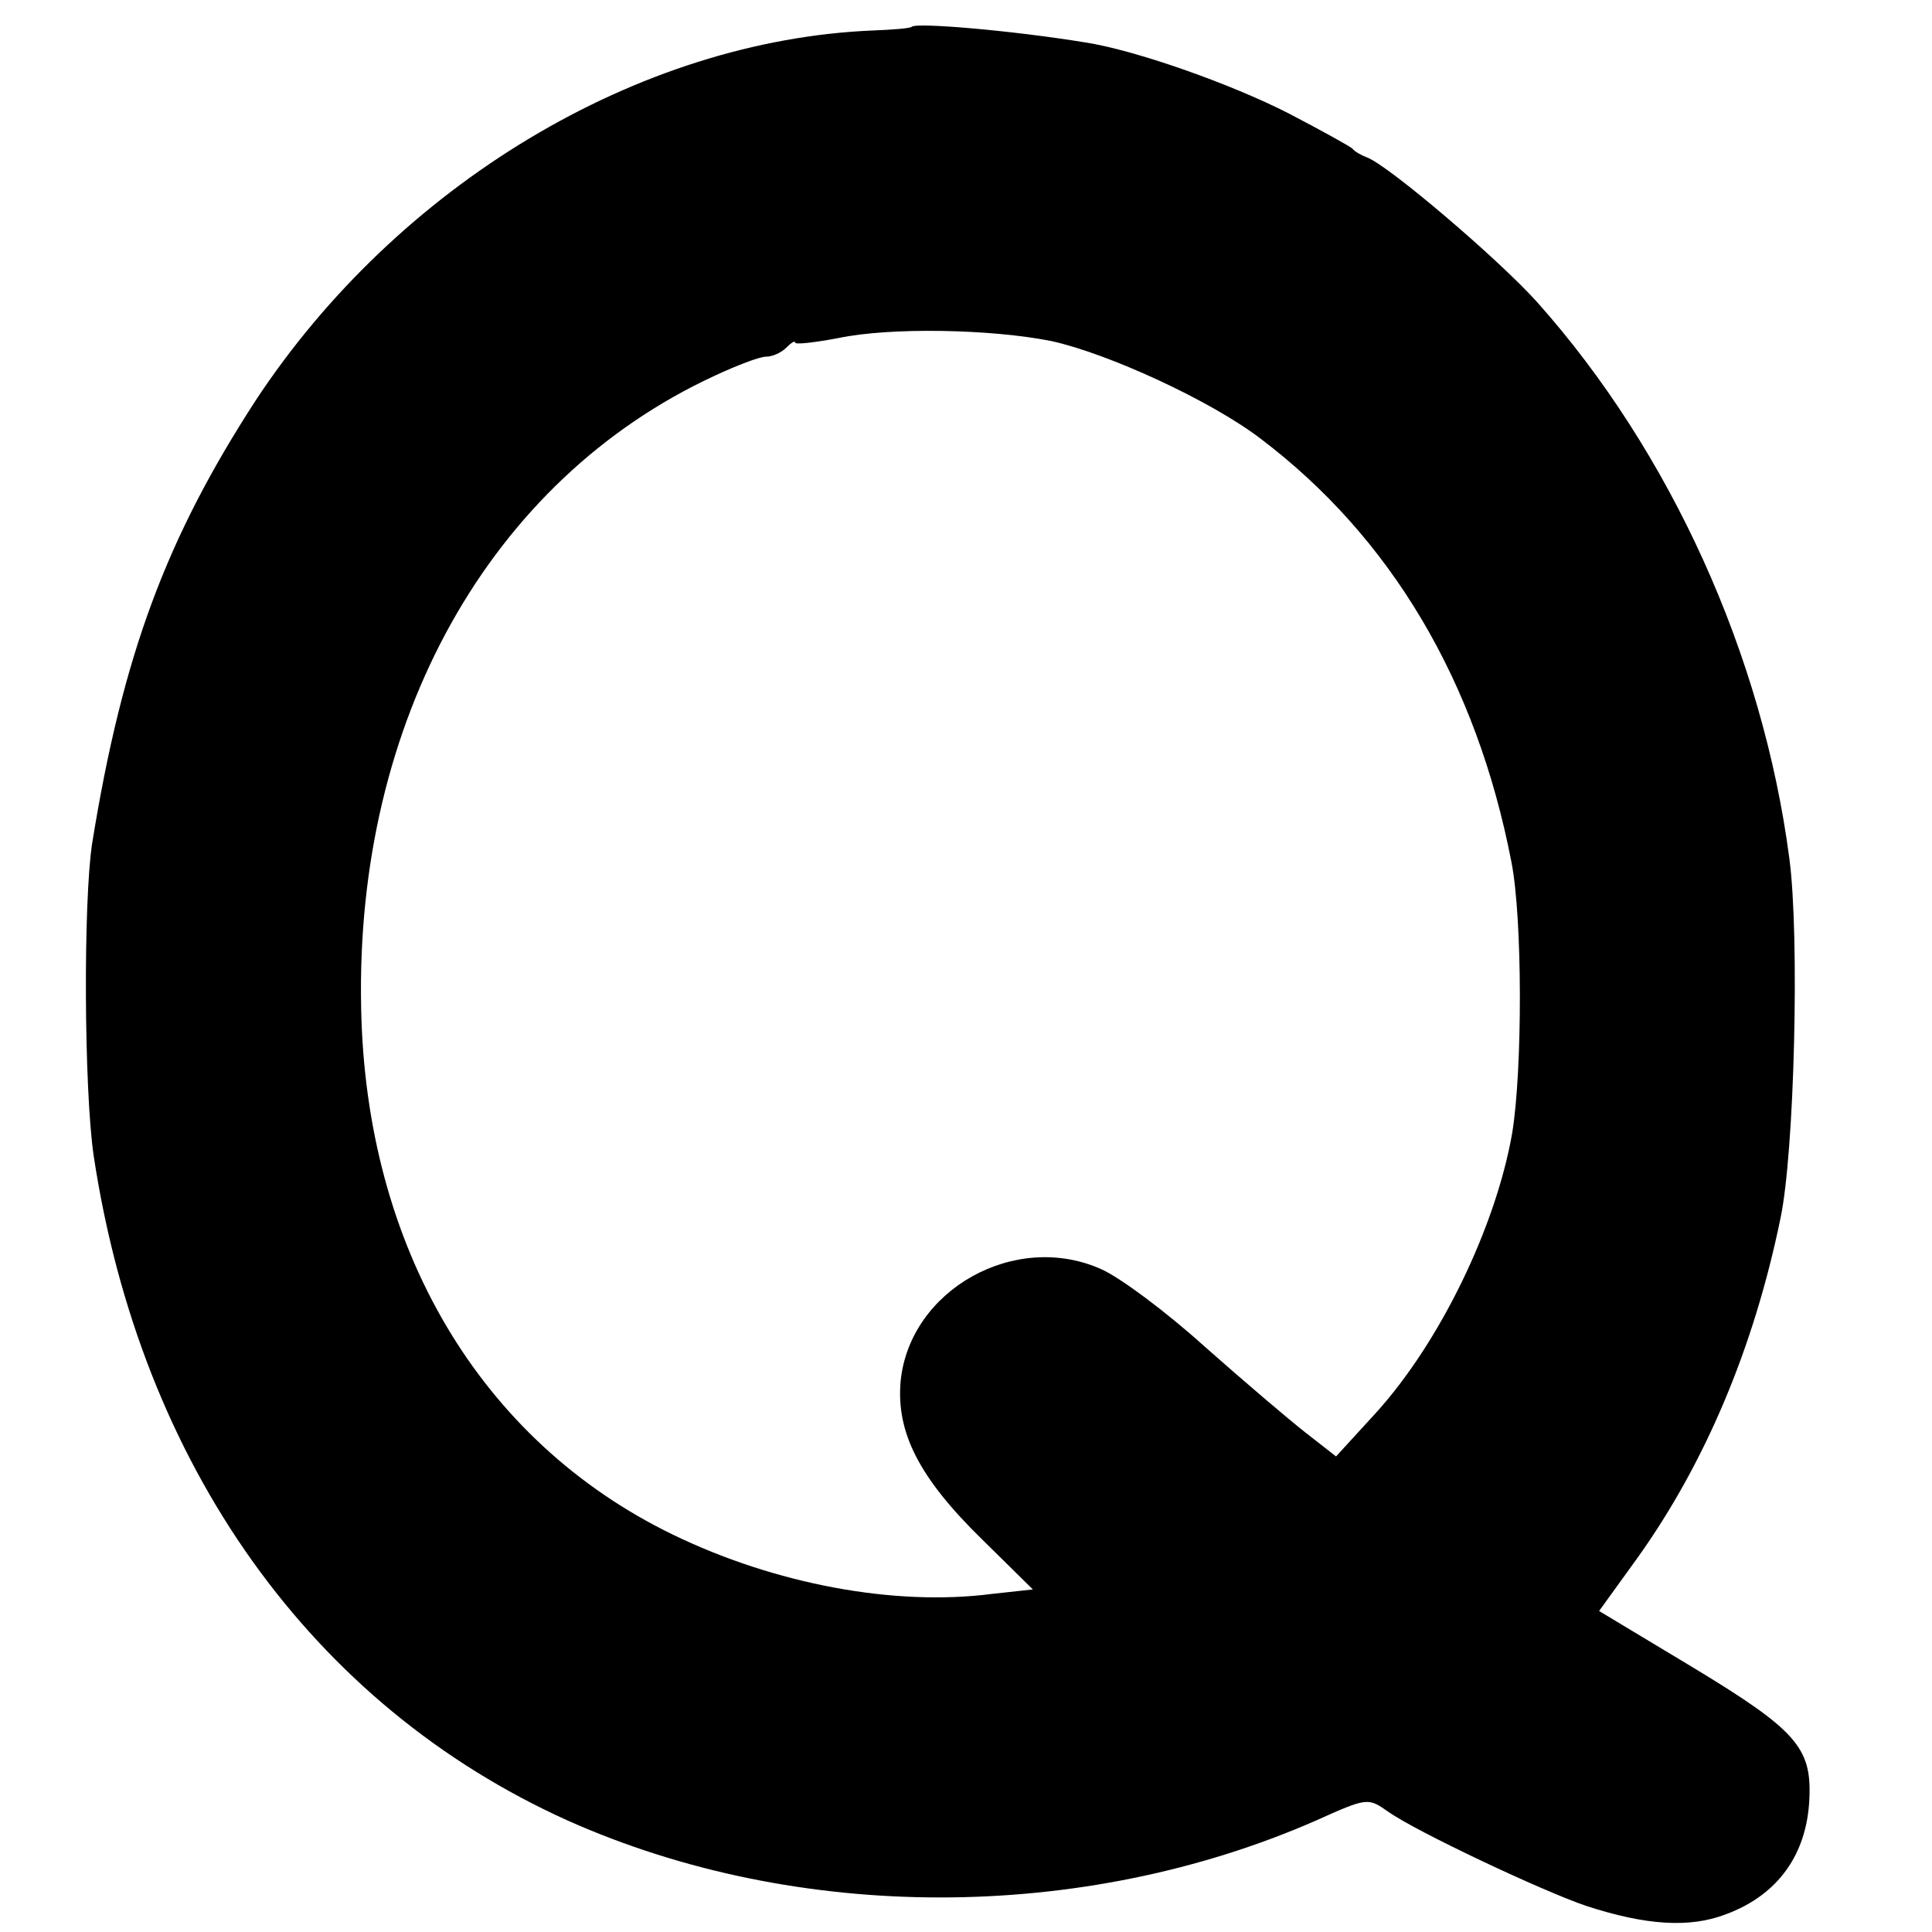 <?xml version="1.0" standalone="no"?>
<!DOCTYPE svg PUBLIC "-//W3C//DTD SVG 20010904//EN"
 "http://www.w3.org/TR/2001/REC-SVG-20010904/DTD/svg10.dtd">
<svg version="1.0" xmlns="http://www.w3.org/2000/svg"
 width="260pt" height="260pt" viewBox="0 0 260 260"
 preserveAspectRatio="xMidYMid meet">
<g transform="translate(0,260) scale(0.1,-0.1)"
fill="#000000" stroke="none">
<path d="M1227 2564 c-1 -2 -25 -4 -52 -5 -316 -13 -640 -208 -831 -498 -120
-185 -179 -342 -220 -596 -12 -79 -11 -330 2 -420 63 -417 294 -740 638 -895
309 -138 692 -138 1007 0 69 31 70 31 97 12 38 -27 208 -107 267 -127 80 -26
139 -30 188 -11 70 26 109 81 112 156 3 68 -18 92 -155 175 l-128 77 52 72
c90 126 156 281 192 456 19 89 26 381 12 485 -36 274 -160 547 -339 748 -52
58 -200 184 -229 195 -8 3 -17 8 -20 12 -3 3 -41 24 -85 47 -80 41 -209 86
-275 96 -98 16 -227 27 -233 21z m188 -423 c77 -17 214 -80 281 -131 176 -133
291 -327 338 -570 15 -76 15 -280 1 -365 -22 -126 -97 -281 -183 -376 l-54
-59 -41 32 c-23 18 -84 70 -136 116 -52 47 -114 93 -139 104 -116 52 -258 -28
-270 -151 -6 -69 25 -130 110 -213 l68 -67 -55 -6 c-131 -17 -292 13 -430 80
-259 126 -413 386 -419 709 -8 386 173 710 475 850 30 14 61 26 70 26 8 0 20
5 27 12 7 7 12 10 12 7 0 -3 26 0 58 6 71 15 207 12 287 -4z"/>
</g>
</svg>
